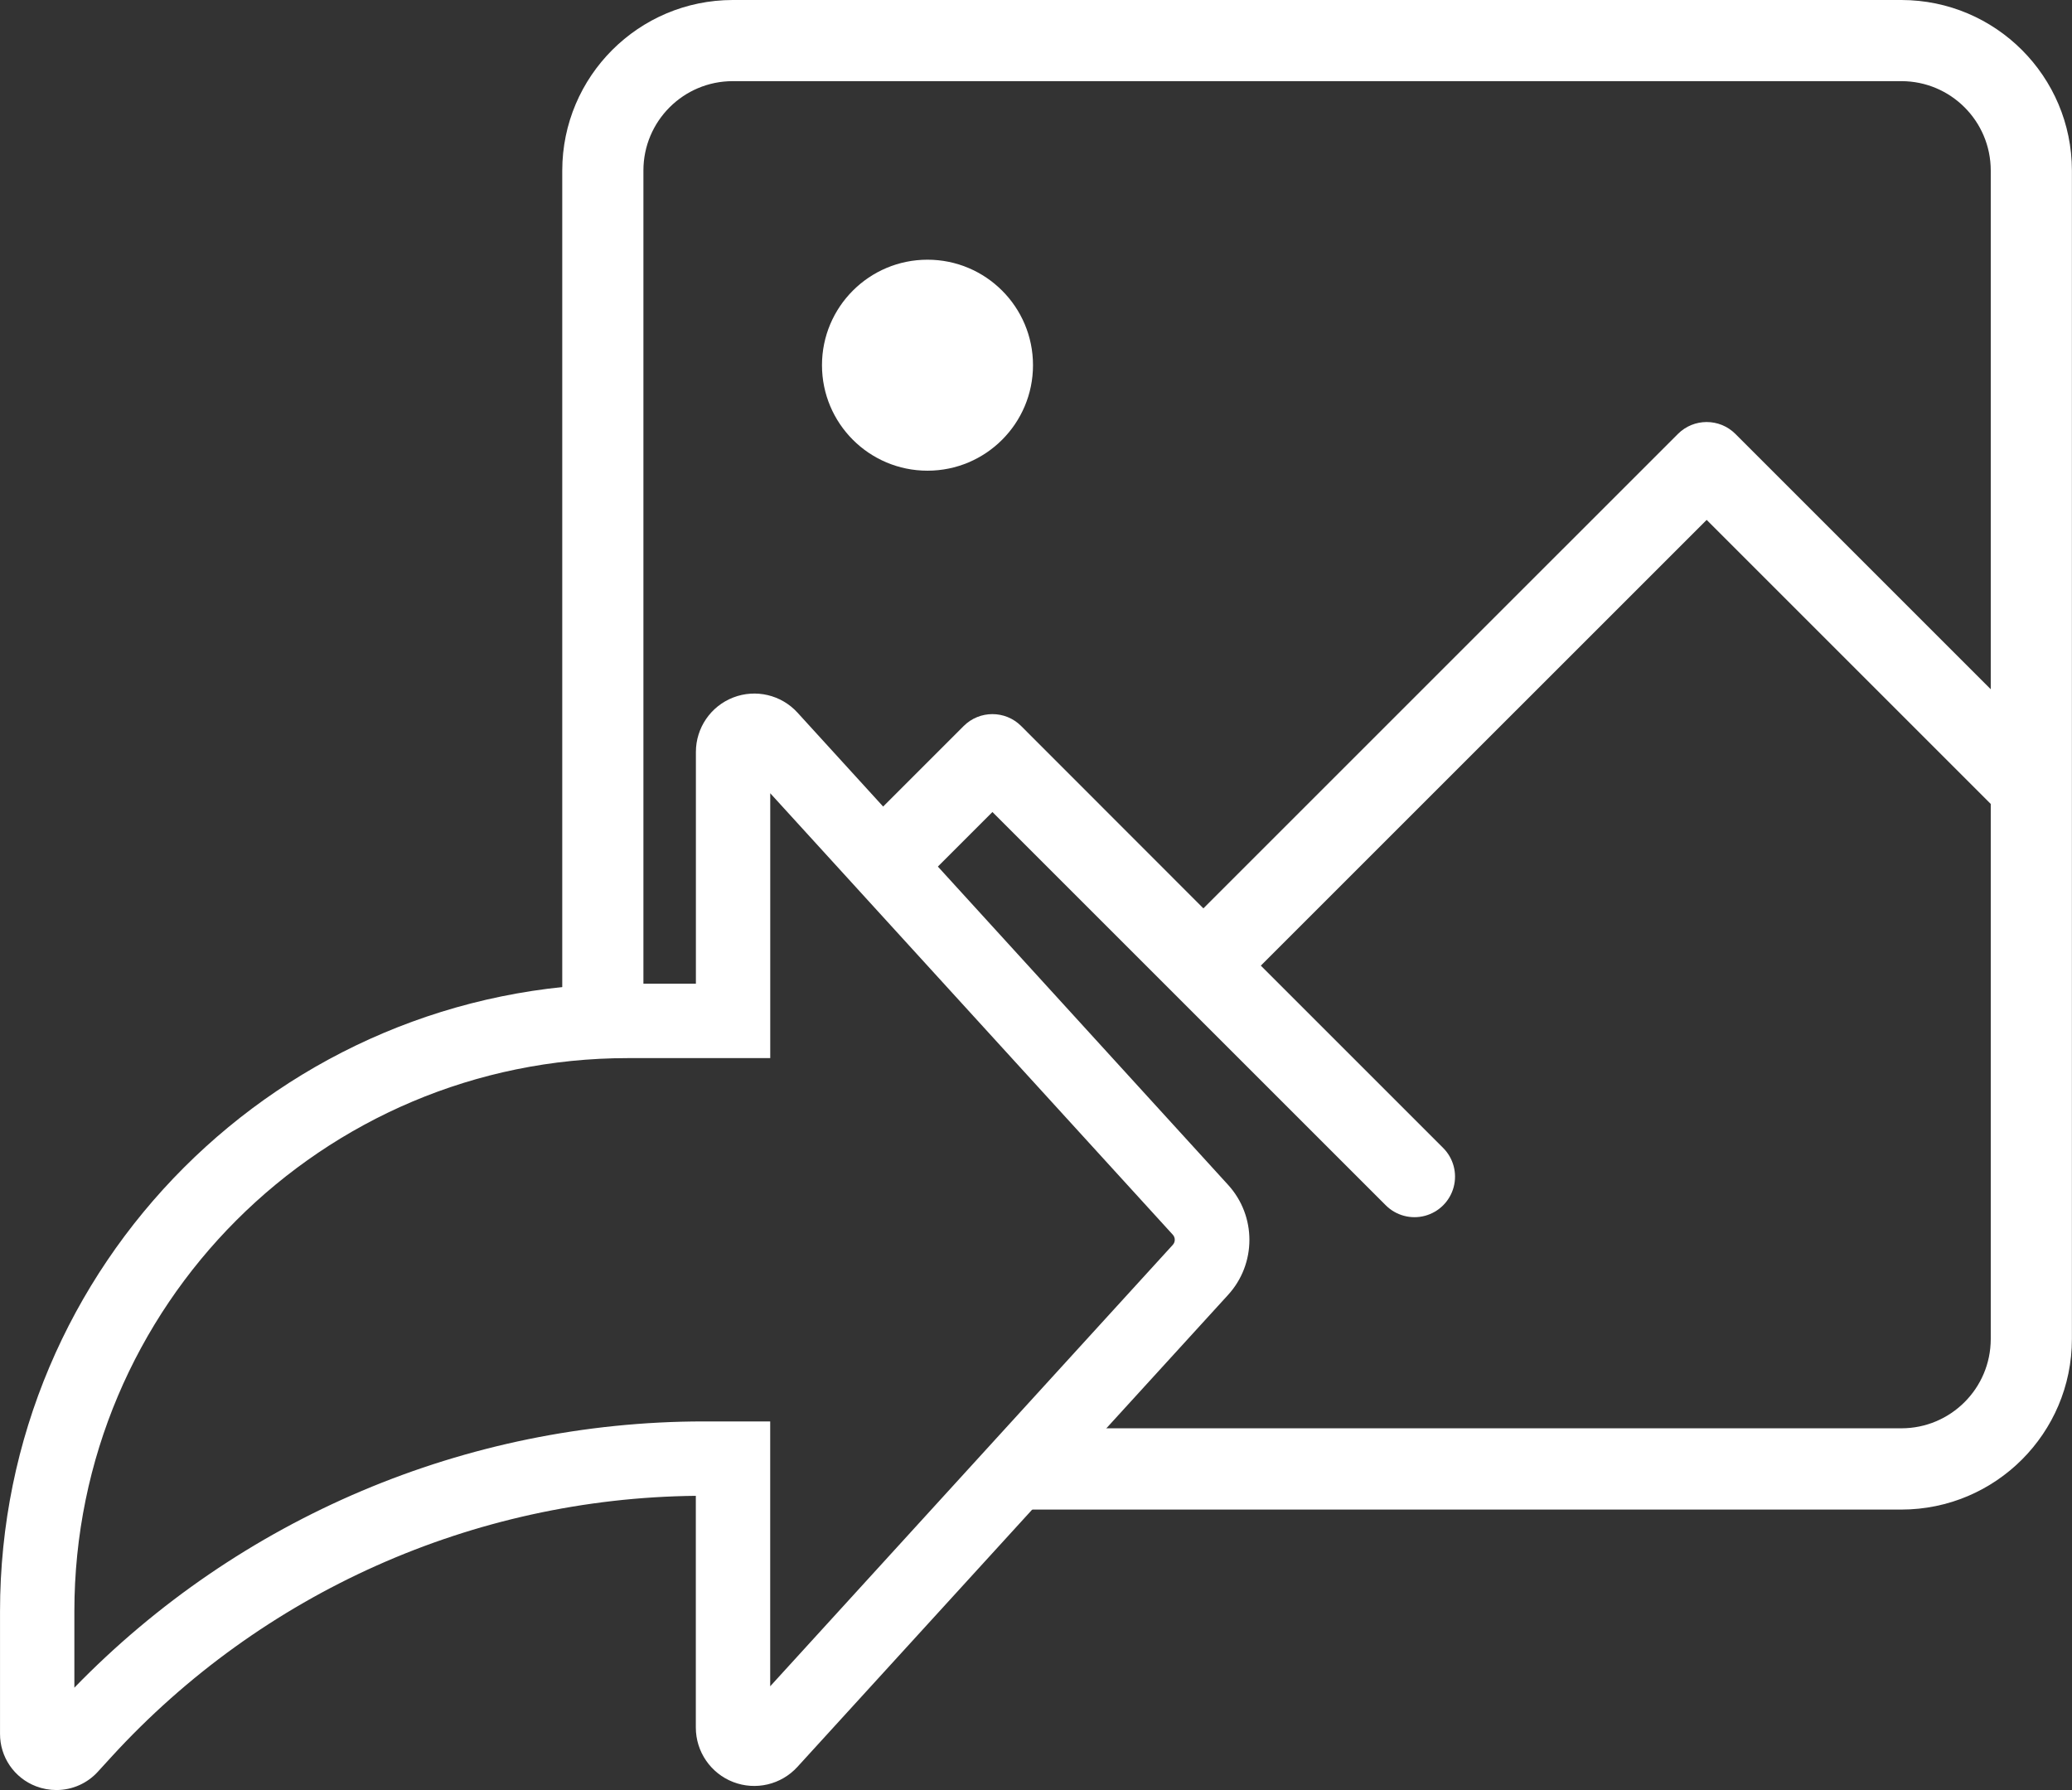 <?xml version="1.0" encoding="UTF-8"?>
<svg width="891px" height="770px" viewBox="0 0 891 770" version="1.1" xmlns="http://www.w3.org/2000/svg" xmlns:xlink="http://www.w3.org/1999/xlink">
    <rect x="0" y="0" width="891" height="770" fill="#333333" stroke="none"/>
    <!-- Generator: Sketch 55 (78076) - https://sketchapp.com -->
    <title>save-to-gallery</title>
    <desc>Created with Sketch.</desc>
    <g id="Page-1" stroke="none" stroke-width="1" fill="none" fill-rule="evenodd">
        <g id="save-to-gallery">
            <path d="M516.16,546.16 L454.04,614.27 L817.66,614.27 C838.855,614.248 856.032,597.075 856.06,575.88 L856.06,345.79 L733.9,223.63 L542.18,415.33 L620.59,493.74 C624.995,498.149 626.714,504.573 625.098,510.592 C623.483,516.611 618.779,521.311 612.758,522.922 C606.738,524.532 600.315,522.809 595.91,518.4 L426.76,349.22 L391.99,384 L516.16,520.22 C522.856,527.57 522.856,538.81 516.16,546.16 L516.16,546.16 Z" id="Path"></path>
            <path d="M315.22,411.45 L315.22,323.4 C315.205,319.628 317.514,316.236 321.029,314.866 C324.544,313.497 328.539,314.432 331.08,317.22 L368.48,358.22 L414.48,312.22 C421.302,305.421 432.338,305.421 439.16,312.22 L517.48,390.66 L721.48,186.66 C728.302,179.861 739.338,179.861 746.16,186.66 L856.06,296.42 L856.06,73.29 C856.032,52.095 838.855,34.922 817.66,34.9 L315.07,34.9 C293.877,34.922 276.702,52.097 276.68,73.29 L276.68,439.06 L287.61,439.06 L315.22,411.45 Z M398.84,111.69 C417.191,111.686 433.738,122.737 440.764,139.691 C447.789,156.644 443.91,176.16 430.935,189.138 C417.96,202.116 398.445,205.999 381.49,198.977 C364.535,191.956 353.48,175.411 353.48,157.06 C353.508,132.018 373.798,111.723 398.84,111.69 L398.84,111.69 Z" id="Shape"></path>
            <polygon id="Path" fill="#FFFFFF" fill-rule="nonzero" points="315.22 439.06 315.22 411.45 287.61 439.06"></polygon>
            <path d="M817.66,0 L315.07,0 C274.614,0.05 241.83,32.834 241.78,73.29 L241.78,440.63 C251.144,439.591 260.558,439.067 269.98,439.06 L276.68,439.06 L276.68,73.29 C276.702,52.097 293.877,34.922 315.07,34.9 L817.66,34.9 C838.855,34.922 856.032,52.095 856.06,73.29 L856.06,296.42 L746.24,186.6 C739.418,179.801 728.382,179.801 721.56,186.6 L517.48,390.66 L439.1,312.22 C432.278,305.421 421.242,305.421 414.42,312.22 L368.42,358.22 L391.96,384.03 L426.76,349.22 L595.91,518.36 C600.315,522.769 606.738,524.492 612.758,522.882 C618.779,521.271 623.483,516.571 625.098,510.552 C626.714,504.533 624.995,498.109 620.59,493.7 L542.18,415.29 L733.9,223.59 L856.06,345.75 L856.06,575.88 C856.032,597.075 838.855,614.248 817.66,614.27 L454.04,614.27 L422.21,649.22 L817.66,649.22 C858.124,649.176 890.916,616.384 890.96,575.92 L890.96,73.29 C890.91,32.83 858.12,0.044 817.66,0 L817.66,0 Z" id="Path" fill="#FFFFFF" fill-rule="nonzero"></path>
            <circle id="Oval" fill="#FFFFFF" fill-rule="nonzero" cx="398.84" cy="157.06" r="45.37"></circle>
            <polygon id="Path" fill="#FFFFFF" fill-rule="nonzero" points="287.61 439.06 276.69 439.06 276.69 449.99"></polygon>
            <path d="M24.3,769.84 C21.285,769.849 18.295,769.3 15.48,768.22 C6.126,764.642 -0.035,755.645 0.01,745.63 L0.01,693.05 C0.01,543.933 120.893,423.05 270.01,423.05 L299.25,423.05 L299.25,323.4 C299.249,313.029 305.622,303.723 315.292,299.975 C324.962,296.227 335.941,298.807 342.93,306.47 L528.01,509.47 C540.358,522.904 540.358,543.556 528.01,556.99 L342.9,759.89 C335.911,767.553 324.932,770.133 315.262,766.385 C305.592,762.637 299.219,753.331 299.22,742.96 L299.22,643.31 C203.513,644.296 112.506,684.952 47.91,755.58 L42.13,761.91 C37.571,766.95 31.096,769.83 24.3,769.84 Z M269.98,455.06 C138.536,455.06 31.98,561.616 31.98,693.06 L31.98,725.81 C102.964,652.705 200.492,611.409 302.39,611.31 L331.2,611.31 L331.2,725.22 L504.31,535.39 C505.459,534.148 505.459,532.232 504.31,530.99 L331.22,341.15 L331.22,455.06 L269.98,455.06 Z" id="Shape" fill="#FFFFFF" fill-rule="nonzero"></path>
        </g>
    </g>
</svg>